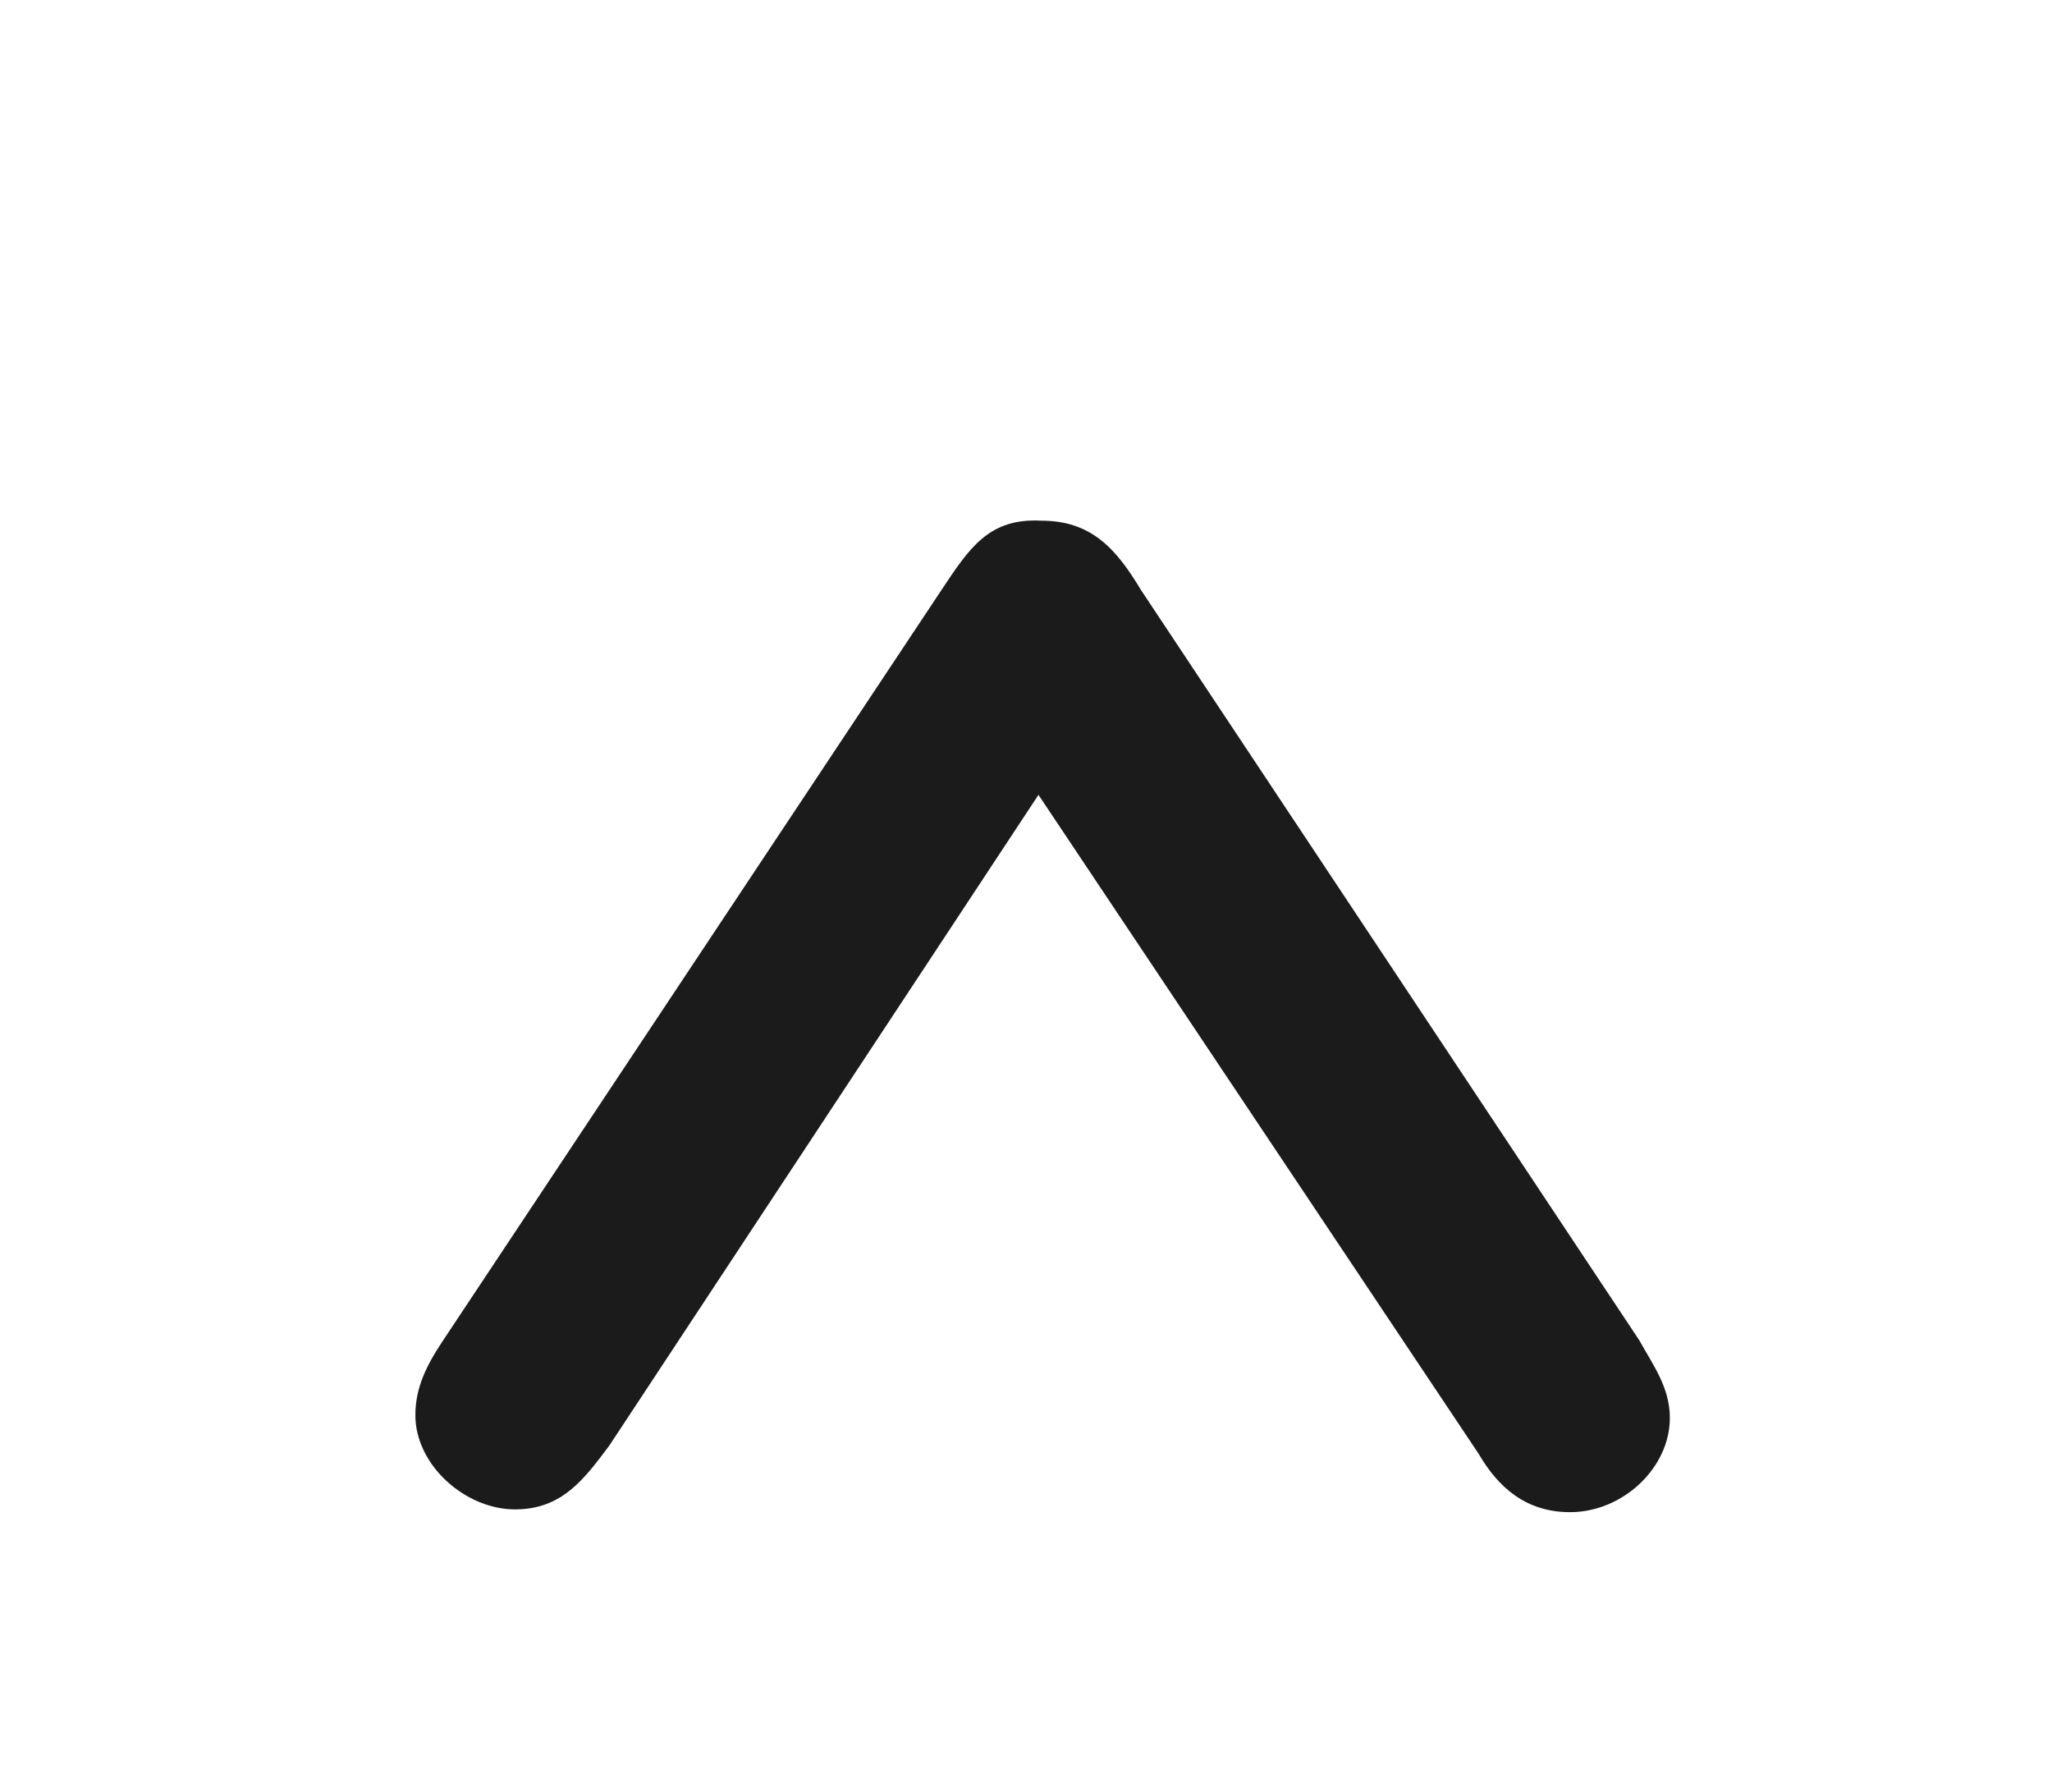 <?xml version="1.0" encoding="utf-8"?>
<!-- Generator: Adobe Illustrator 25.1.0, SVG Export Plug-In . SVG Version: 6.00 Build 0)  -->
<svg version="1.1" id="Ebene_1" xmlns="http://www.w3.org/2000/svg" xmlns:xlink="http://www.w3.org/1999/xlink" x="0px" y="0px"
	 width="74.1px" height="64.7px" viewBox="0 0 74.1 64.7" style="enable-background:new 0 0 74.1 64.7;" xml:space="preserve">
<style type="text/css">
	.st0{fill:#1B1B1B;}
</style>
<g>
	<path class="st0" d="M37.5,28.7L22,52.2c-0.9,1.2-1.7,2.3-3.4,2.3c-1.8,0-3.6-1.6-3.6-3.4c0-1,0.4-1.8,1-2.7l18-27.1
		c1-1.5,1.7-2.6,3.6-2.5c1.8,0,2.7,1,3.6,2.5l18,27.1c0.5,0.9,1.1,1.7,1.1,2.8c0,1.8-1.7,3.4-3.6,3.4c-1.6,0-2.6-0.9-3.3-2.1
		L37.5,28.7z"/>
</g>
</svg>
